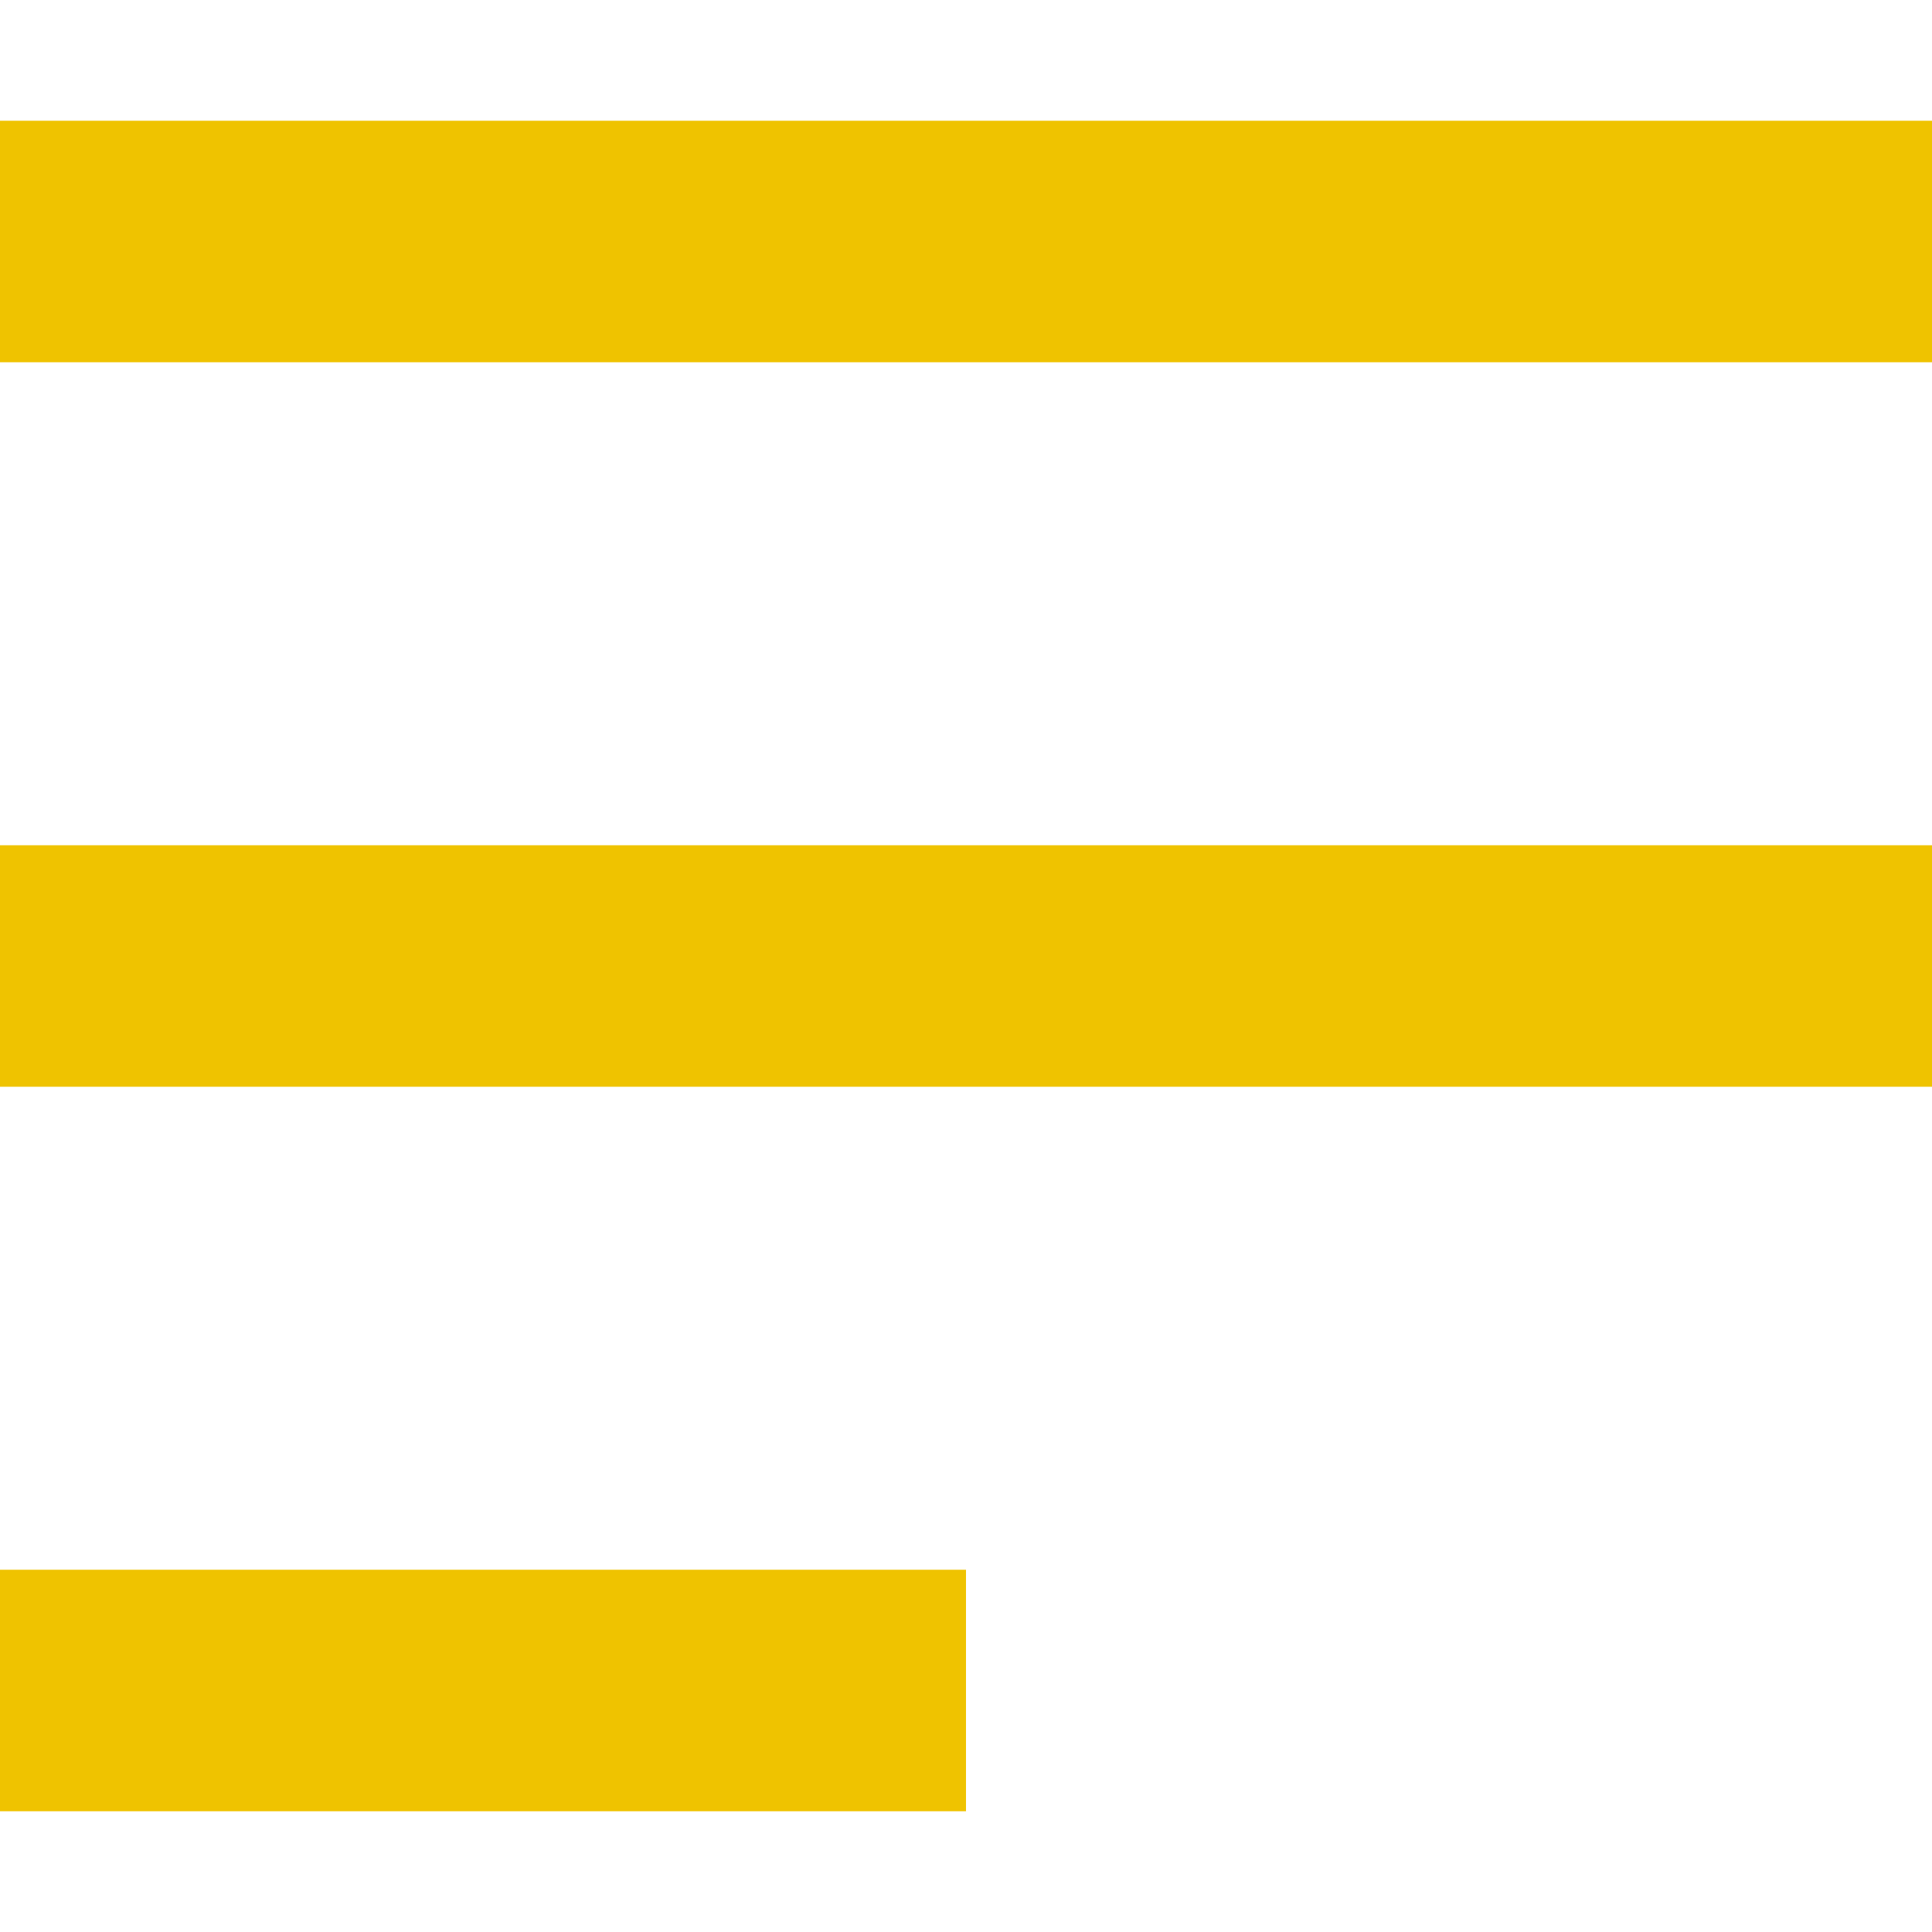 <svg xmlns="http://www.w3.org/2000/svg" width="16" height="16" viewBox="0 0 16 16"><defs><style>.a{fill:none;}.b{fill:#EFC300;}</style></defs><g transform="translate(0 0)"><rect class="a" width="16" height="16"/><path class="b" d="M0,14V12H8v2ZM0,8V6H16V8ZM0,2V0H16V2Z" transform="translate(0 1)"/></g></svg>